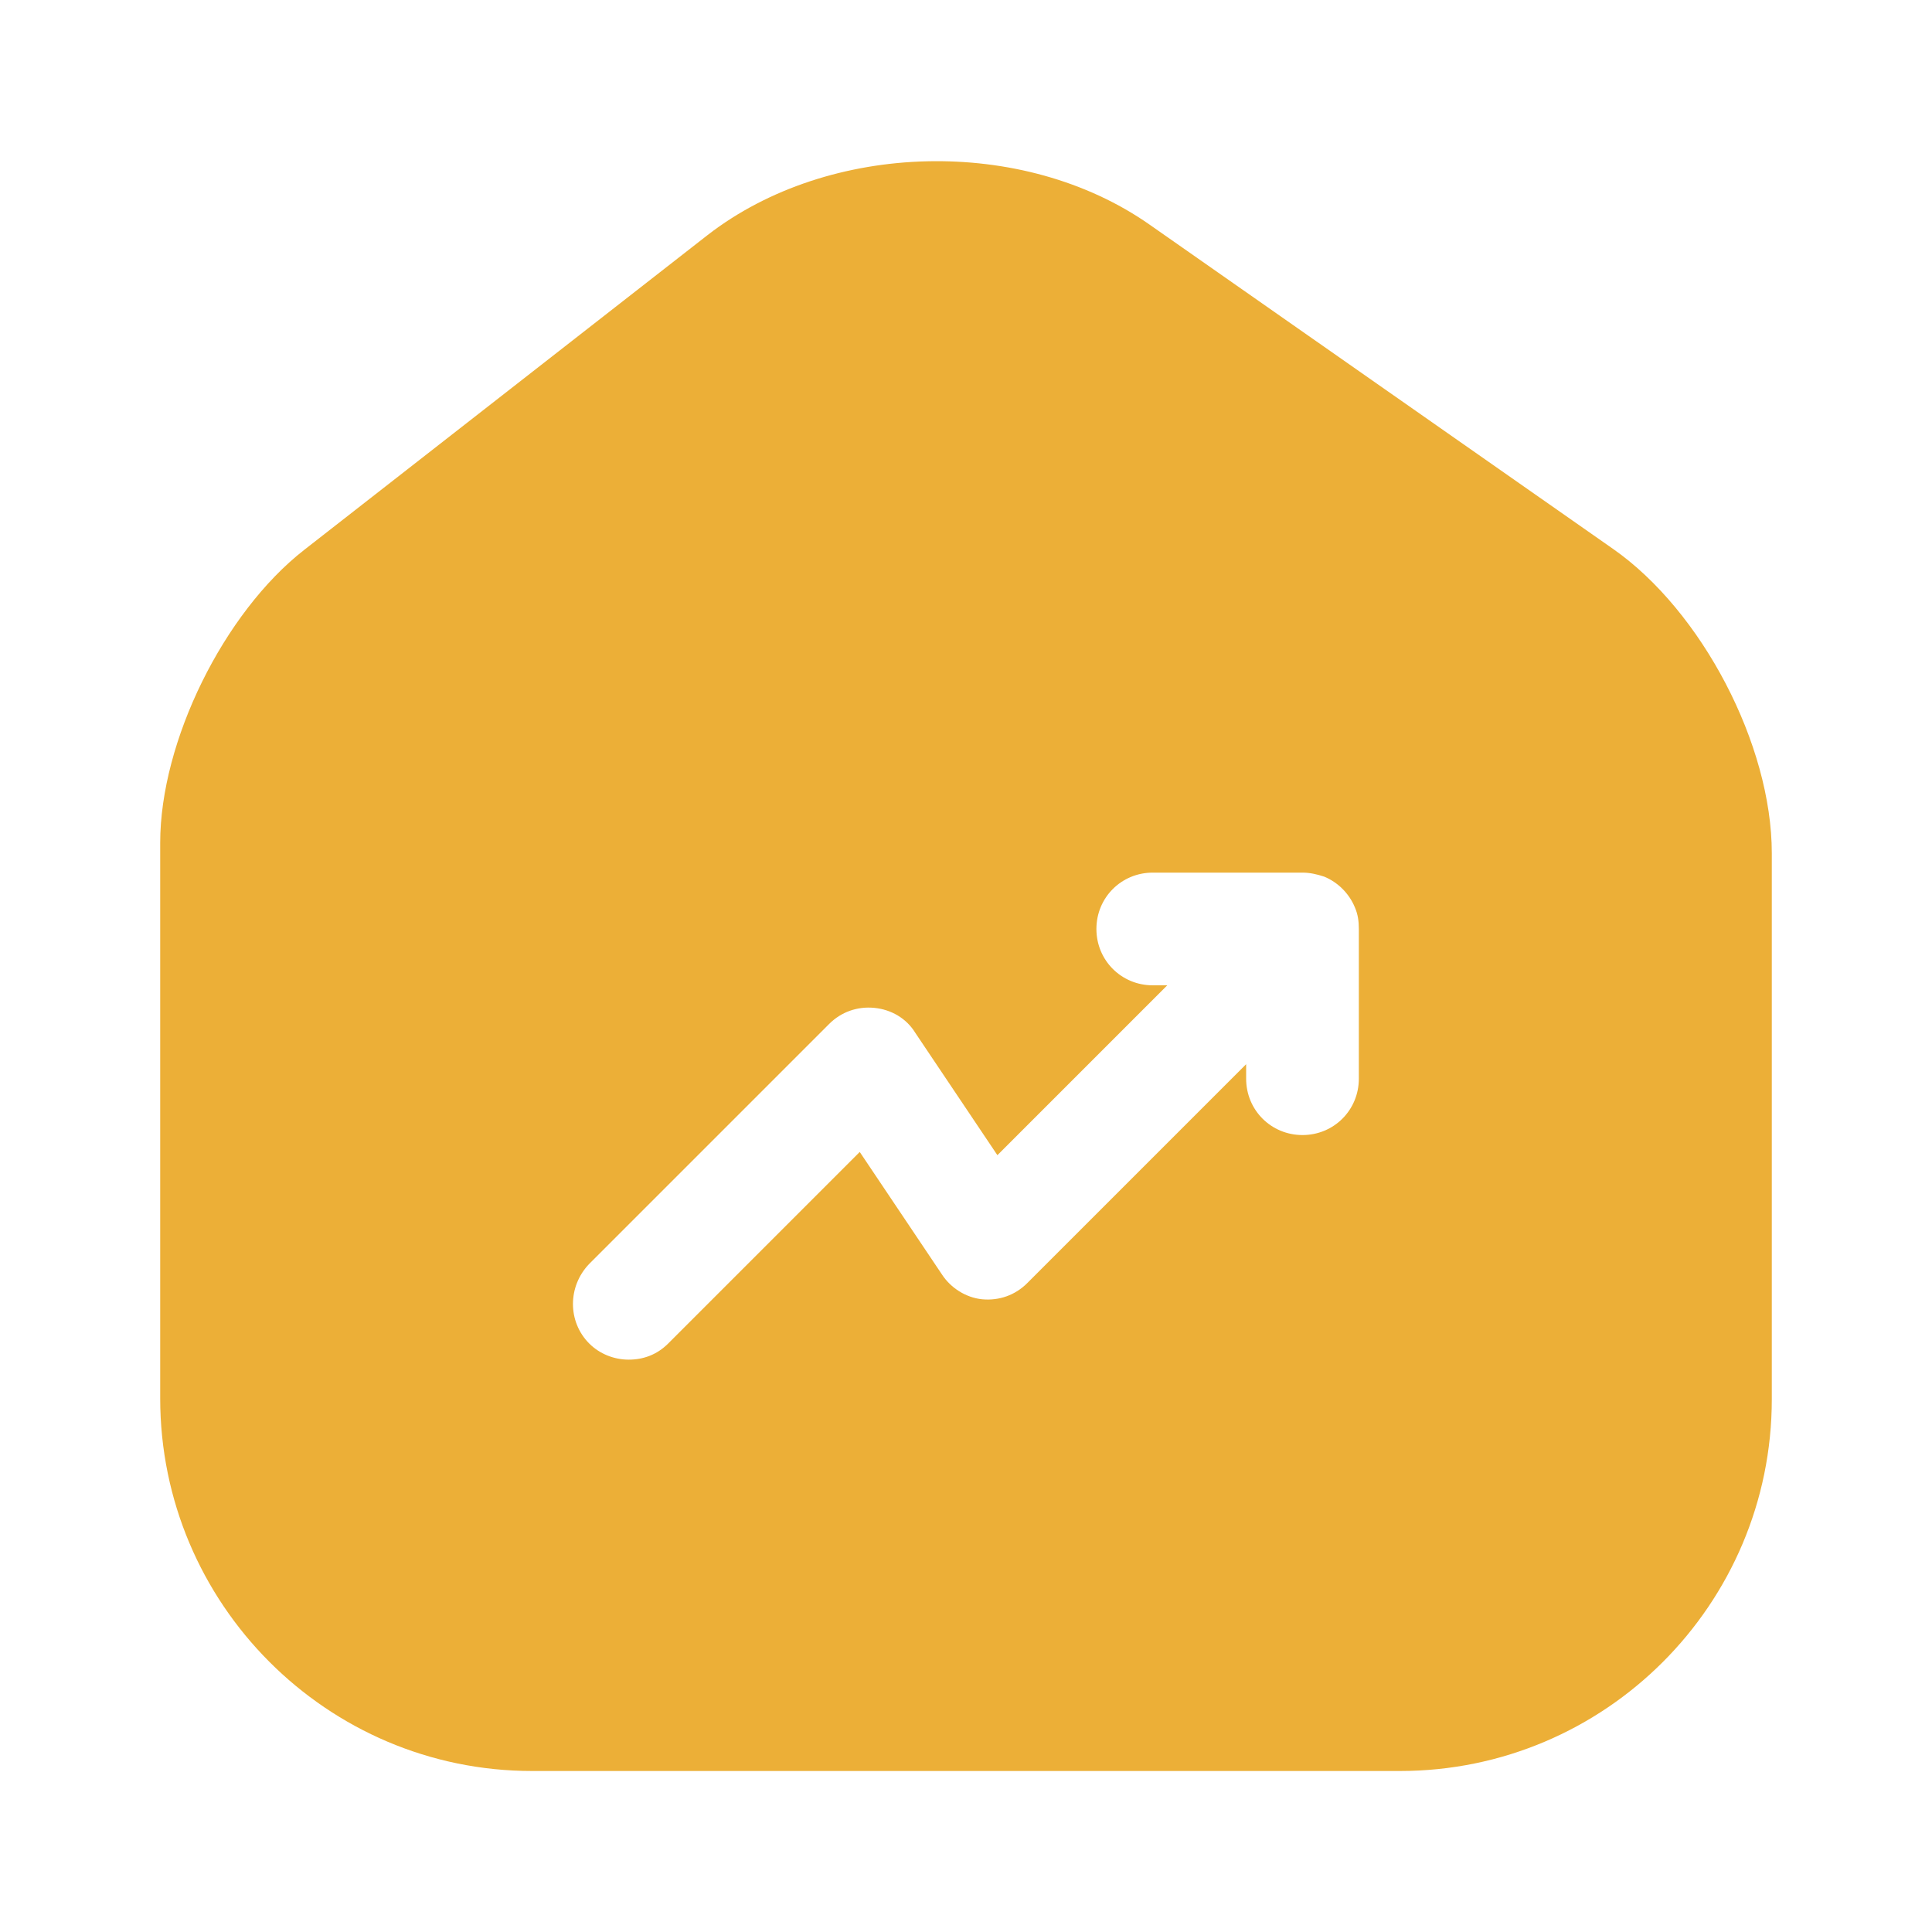 <svg width="36" height="36" viewBox="0 0 36 36" fill="none" xmlns="http://www.w3.org/2000/svg">
<path d="M30.06 10.23L21.42 4.185C19.065 2.535 15.45 2.625 13.185 4.38L5.67 10.245C4.17 11.415 2.985 13.815 2.985 15.705V26.055C2.985 29.88 6.09 33 9.915 33H26.085C29.91 33 33.015 29.895 33.015 26.07V15.9C33.015 13.875 31.71 11.385 30.06 10.23ZM25.32 20.1C25.32 20.685 24.855 21.15 24.27 21.15C23.685 21.15 23.22 20.685 23.22 20.1V19.83L19.14 23.91C18.915 24.135 18.615 24.24 18.3 24.21C18 24.18 17.715 24 17.55 23.745L16.02 21.465L12.45 25.035C12.24 25.245 11.985 25.335 11.715 25.335C11.445 25.335 11.175 25.23 10.98 25.035C10.575 24.63 10.575 23.97 10.98 23.55L15.45 19.08C15.675 18.855 15.975 18.75 16.29 18.78C16.605 18.81 16.89 18.975 17.055 19.245L18.585 21.525L21.75 18.36H21.48C20.895 18.36 20.43 17.895 20.43 17.31C20.43 16.725 20.895 16.26 21.48 16.26H24.27C24.405 16.26 24.54 16.29 24.675 16.335C24.93 16.44 25.14 16.65 25.245 16.905C25.305 17.04 25.32 17.175 25.32 17.31V20.1Z" fill="#ECAF37"/>
</svg>
